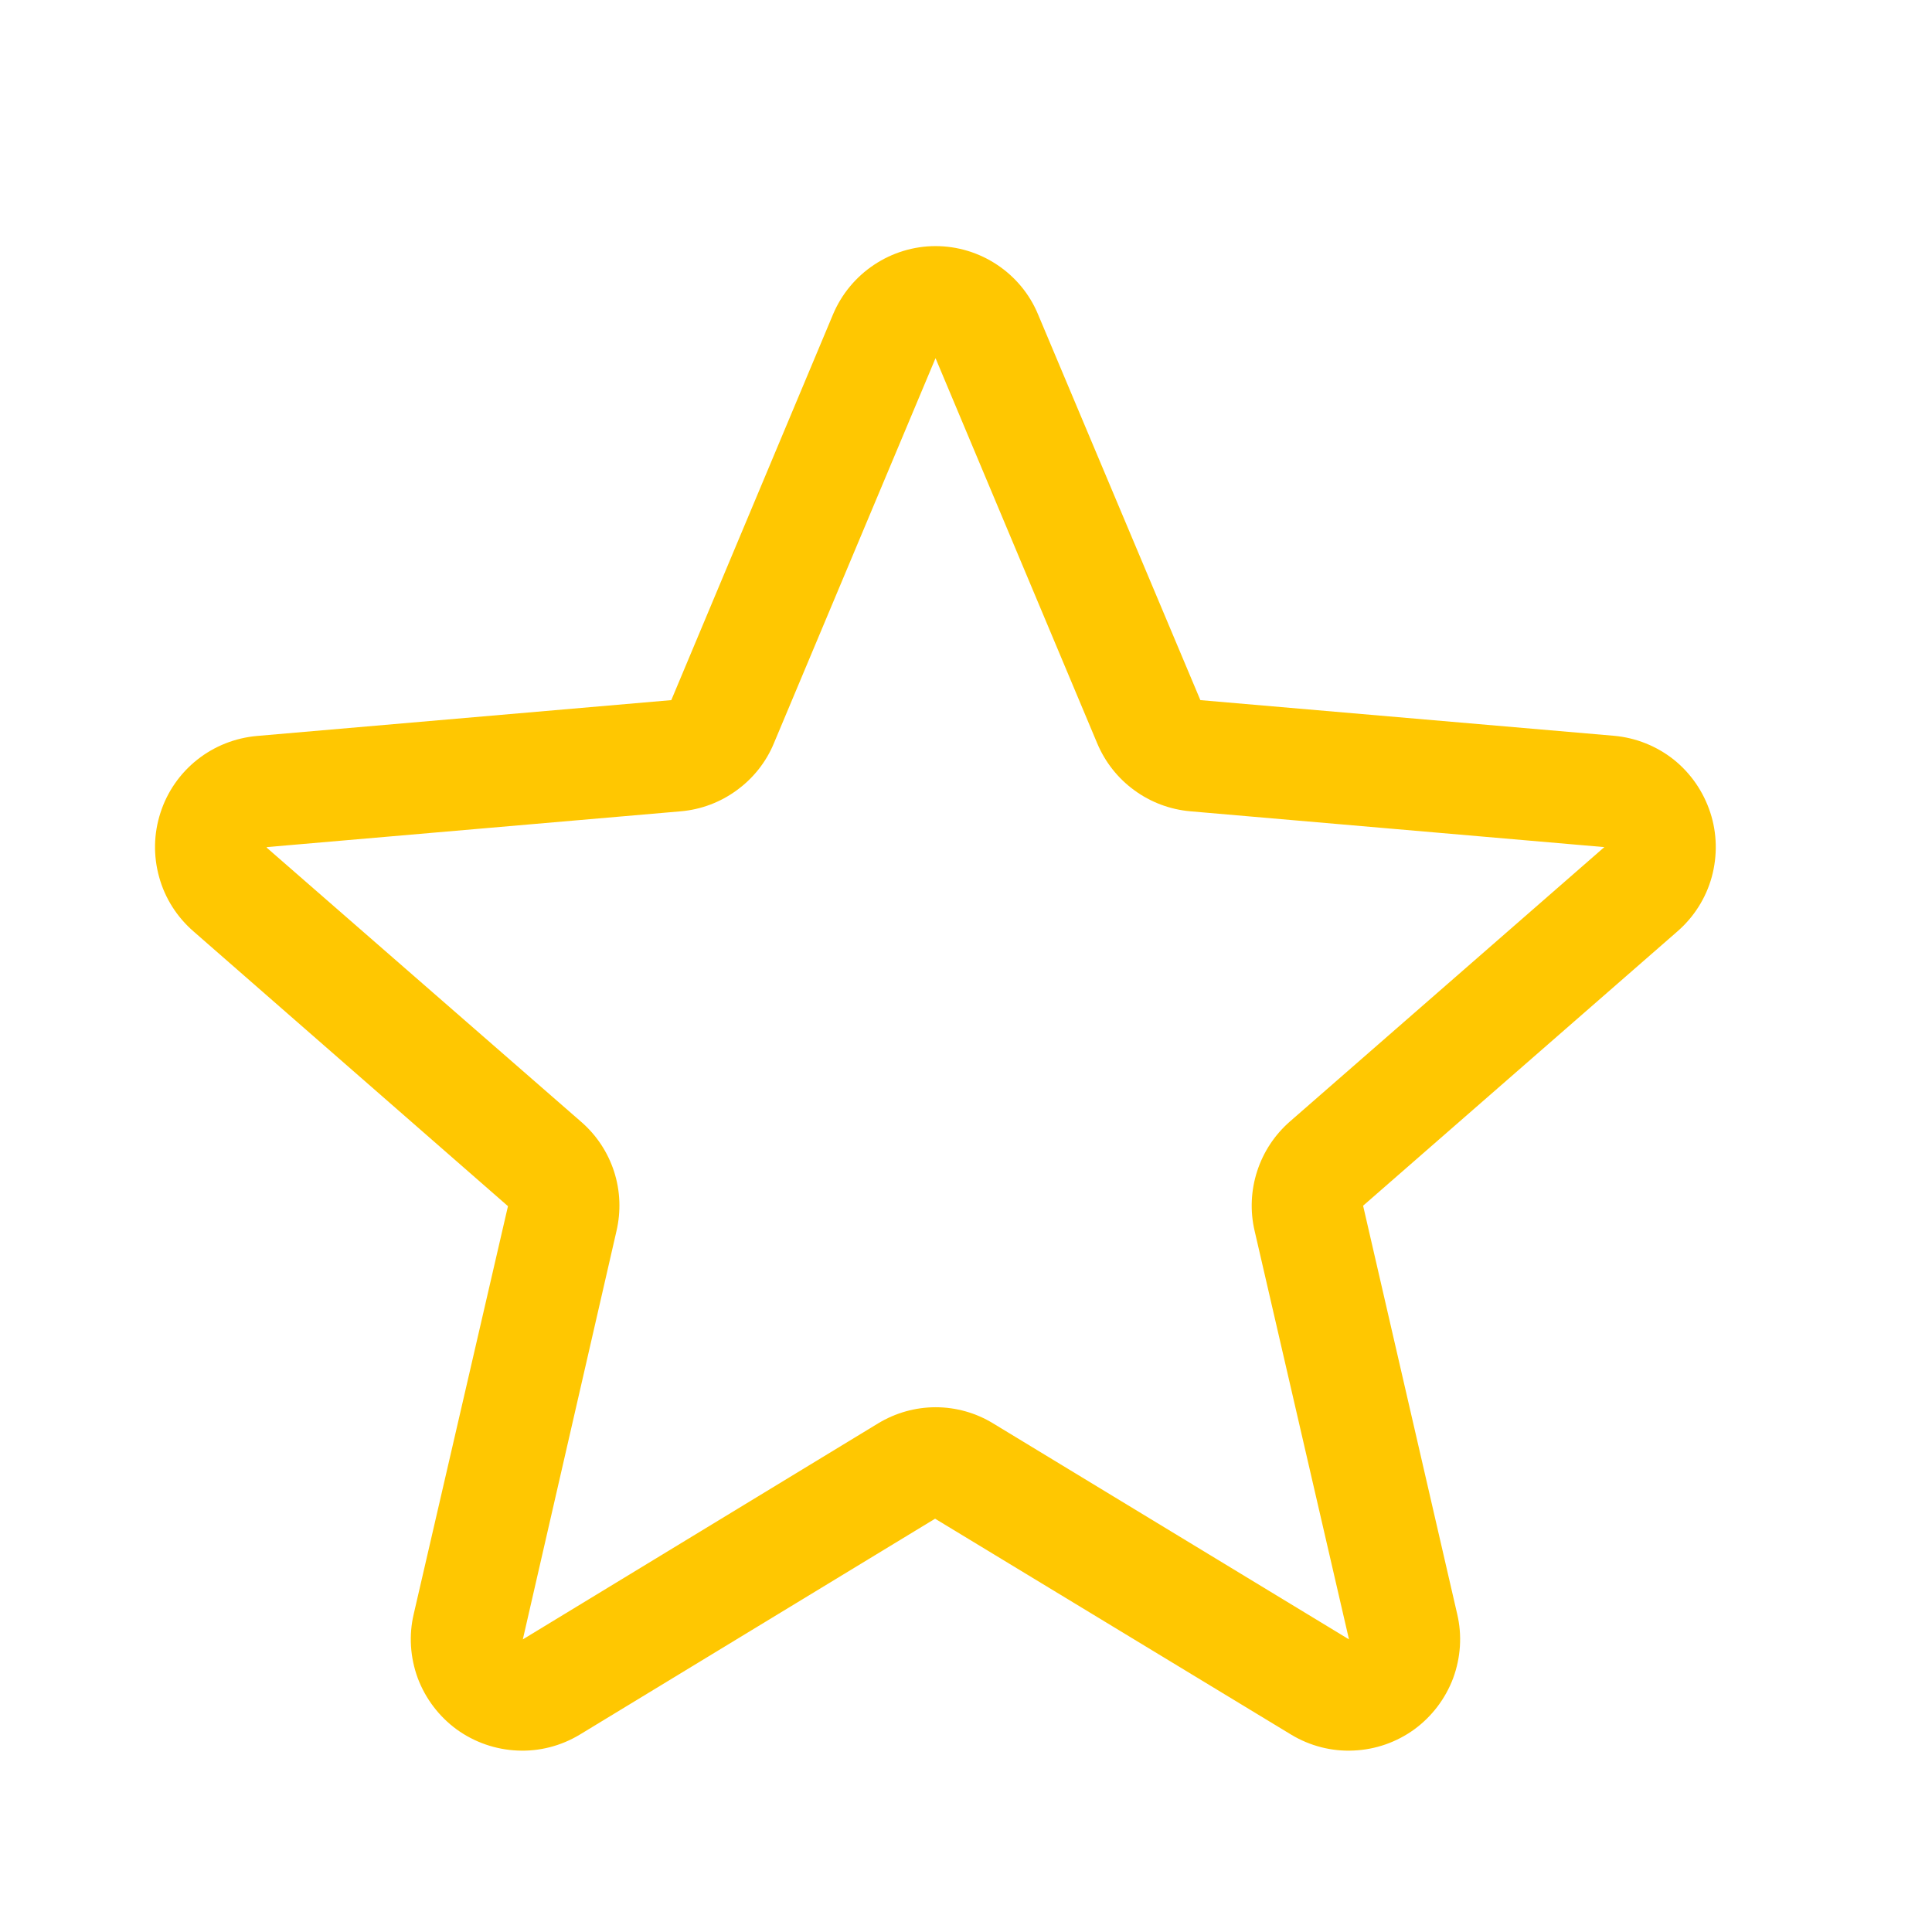 <svg width="13" height="13" viewBox="0 0 13 13" fill="none" xmlns="http://www.w3.org/2000/svg">
<path d="M11.508 5.467C11.462 5.327 11.377 5.203 11.262 5.111C11.147 5.02 11.007 4.964 10.861 4.951L8.077 4.711L6.985 2.116C6.929 1.98 6.833 1.864 6.71 1.782C6.587 1.7 6.443 1.656 6.295 1.656C6.148 1.656 6.004 1.7 5.881 1.782C5.758 1.864 5.662 1.98 5.605 2.116L4.517 4.711L1.73 4.952C1.583 4.965 1.443 5.02 1.327 5.112C1.211 5.204 1.125 5.328 1.08 5.468C1.034 5.609 1.031 5.759 1.071 5.902C1.11 6.044 1.191 6.171 1.303 6.268L3.418 8.116L2.784 10.86C2.75 11.003 2.76 11.153 2.811 11.292C2.863 11.43 2.954 11.55 3.073 11.637C3.192 11.723 3.335 11.773 3.482 11.779C3.629 11.786 3.775 11.748 3.901 11.672L6.292 10.219L8.688 11.672C8.814 11.748 8.96 11.786 9.107 11.779C9.255 11.773 9.397 11.723 9.516 11.637C9.635 11.55 9.726 11.43 9.778 11.292C9.829 11.153 9.839 11.003 9.805 10.86L9.172 8.113L11.286 6.268C11.398 6.171 11.479 6.043 11.518 5.901C11.557 5.758 11.554 5.607 11.508 5.467ZM10.794 5.701L8.68 7.546C8.577 7.636 8.501 7.751 8.459 7.881C8.417 8.011 8.411 8.15 8.442 8.282L9.077 11.031L6.683 9.578C6.567 9.507 6.433 9.469 6.296 9.469C6.159 9.469 6.025 9.507 5.908 9.578L3.518 11.031L4.148 8.284C4.179 8.151 4.174 8.013 4.132 7.883C4.09 7.753 4.013 7.637 3.91 7.548L1.795 5.704C1.795 5.702 1.795 5.701 1.795 5.7L4.582 5.459C4.718 5.447 4.848 5.398 4.958 5.317C5.068 5.237 5.155 5.128 5.207 5.002L6.295 2.41L7.383 5.002C7.436 5.128 7.522 5.237 7.632 5.317C7.742 5.398 7.873 5.447 8.009 5.459L10.795 5.7V5.703L10.794 5.701Z" fill="#FFC701"/>
</svg>
